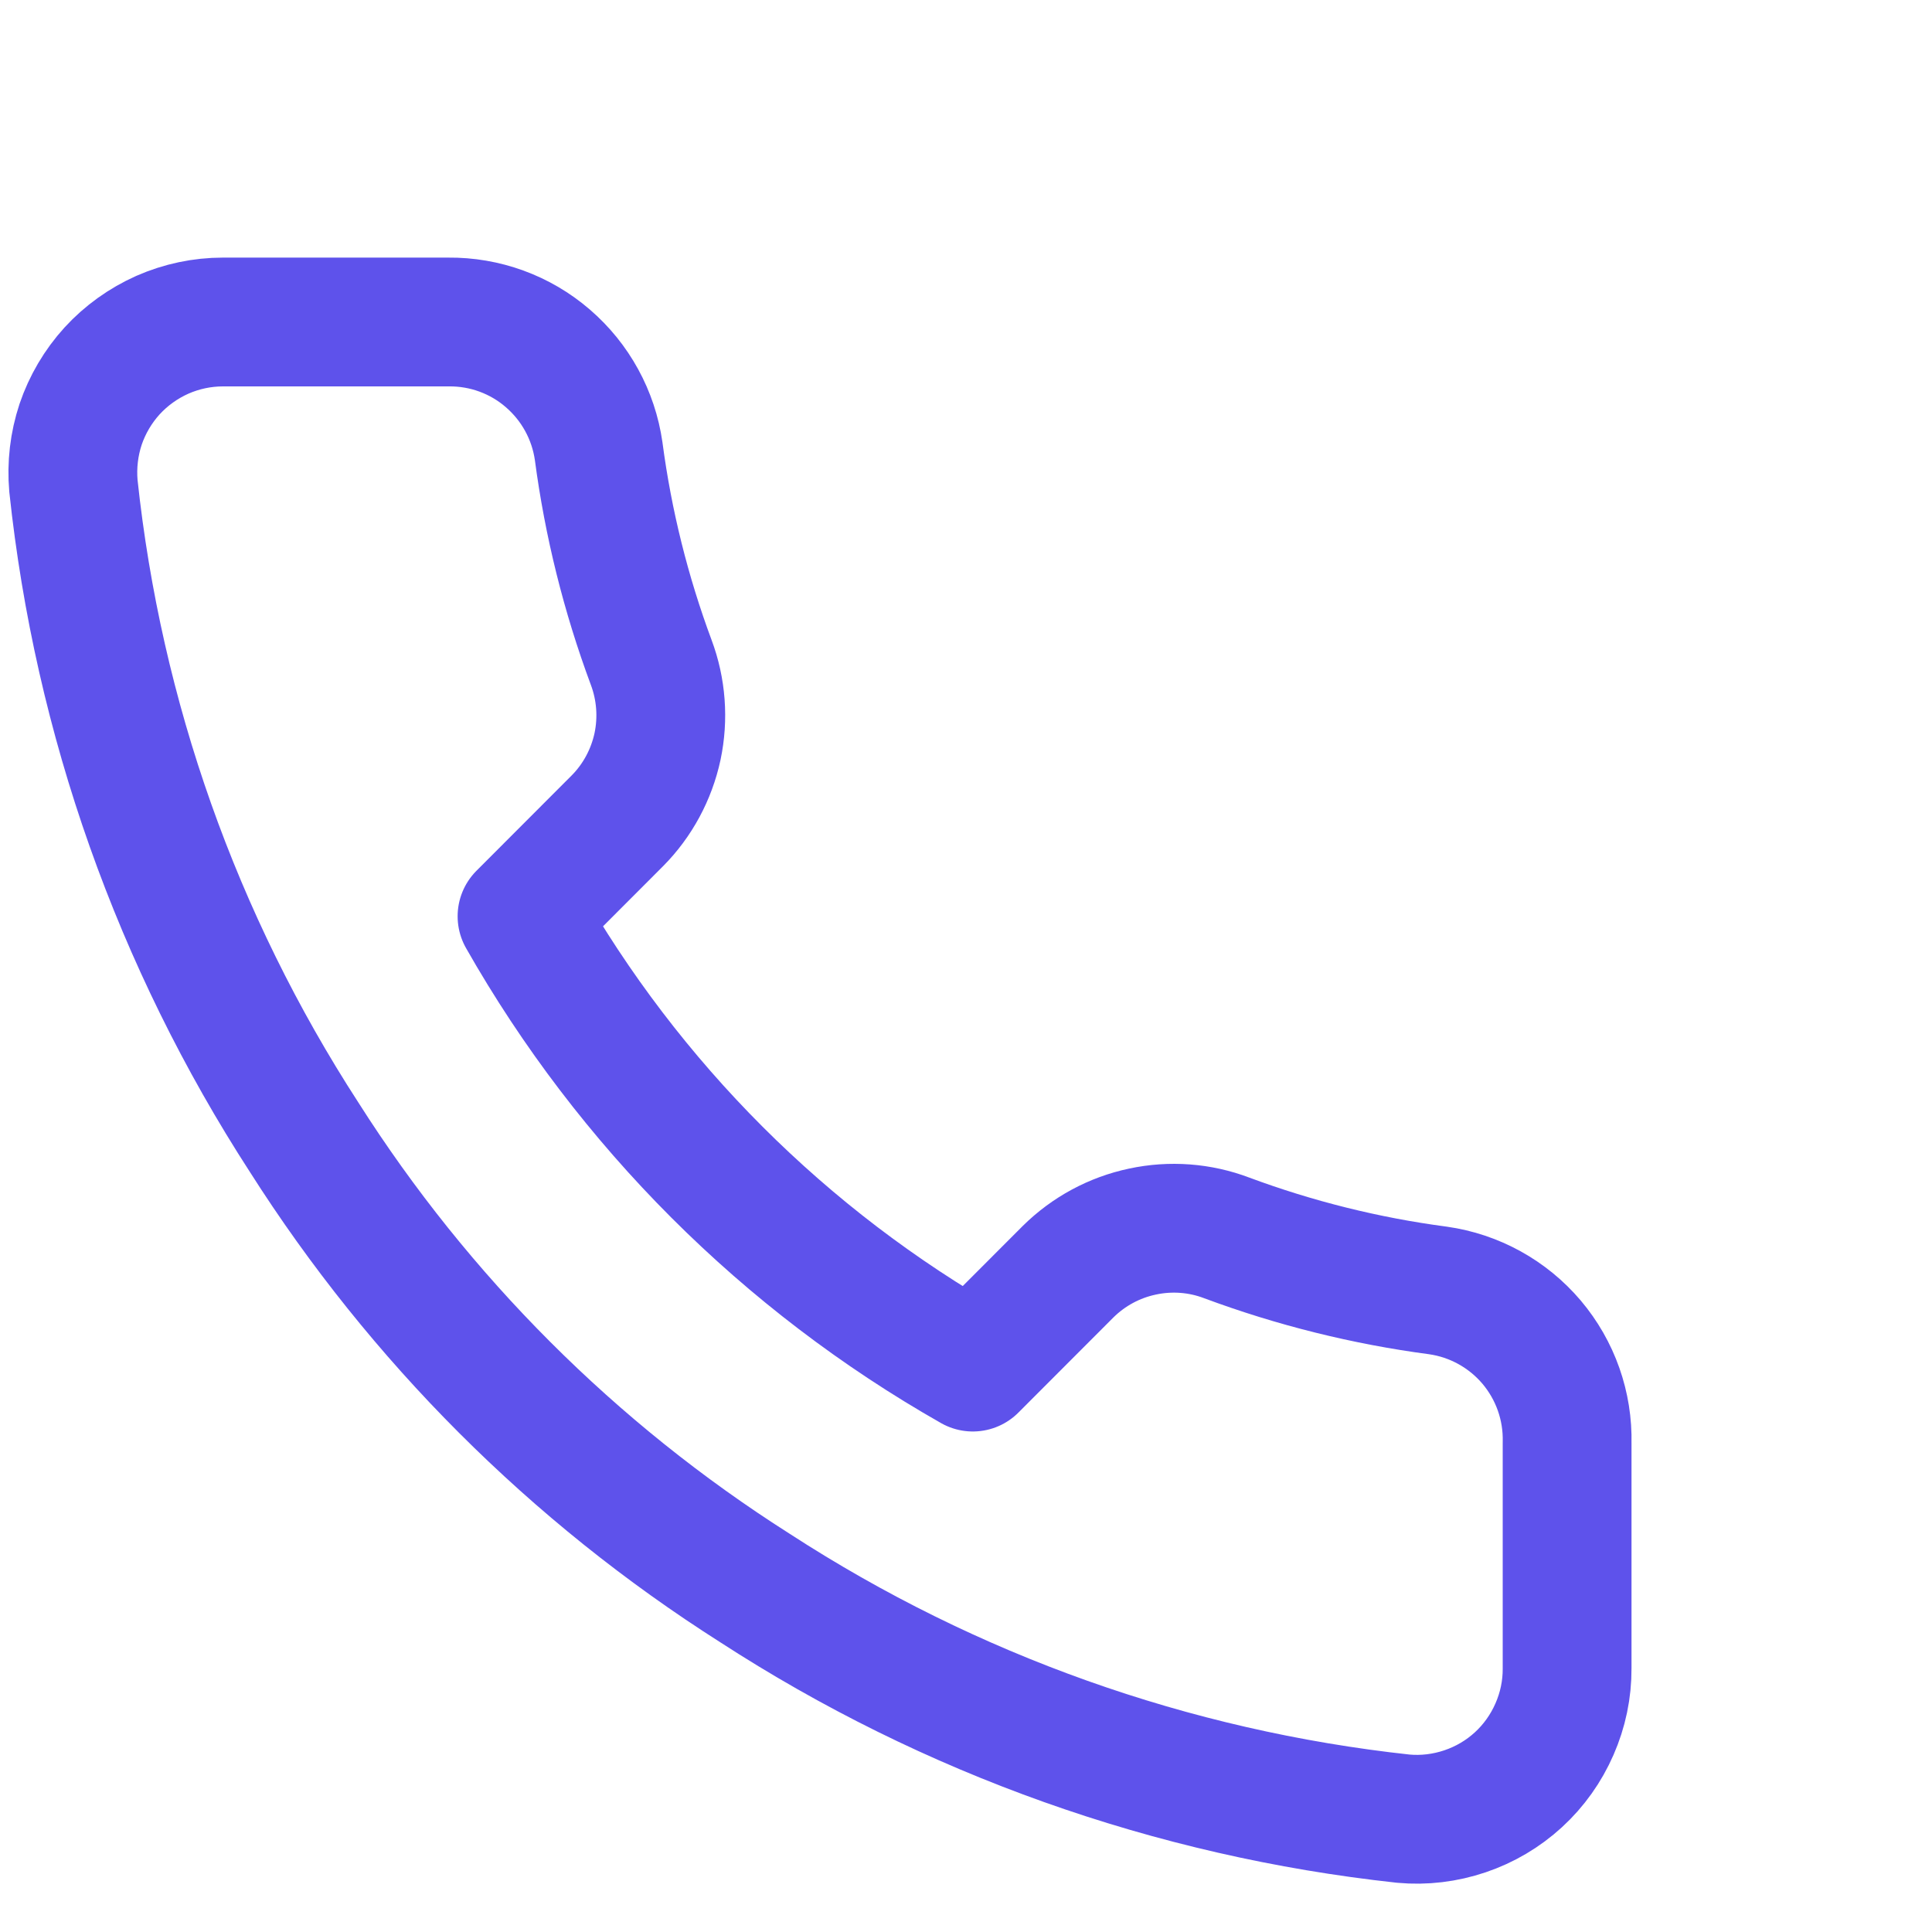 <svg width="15" height="15" viewBox="0 0 15 15" fill="none" xmlns="http://www.w3.org/2000/svg">
<g clip-path="url(#clip0_220_428)">
<path d="M12.167 11.203V12.953C12.168 13.116 12.134 13.277 12.069 13.425C12.004 13.574 11.909 13.708 11.789 13.818C11.669 13.928 11.528 14.011 11.374 14.063C11.22 14.115 11.057 14.135 10.895 14.12C9.1 13.925 7.376 13.312 5.861 12.329C4.452 11.434 3.257 10.239 2.361 8.829C1.375 7.307 0.762 5.575 0.57 3.772C0.556 3.61 0.575 3.448 0.626 3.294C0.678 3.141 0.761 3 0.87 2.88C0.98 2.76 1.113 2.665 1.261 2.599C1.409 2.534 1.569 2.5 1.731 2.5H3.481C3.764 2.497 4.039 2.597 4.253 2.782C4.468 2.967 4.608 3.223 4.648 3.503C4.722 4.063 4.859 4.613 5.056 5.143C5.134 5.351 5.151 5.578 5.105 5.796C5.058 6.014 4.95 6.215 4.793 6.373L4.053 7.114C4.883 8.575 6.092 9.784 7.553 10.614L8.293 9.873C8.452 9.716 8.652 9.608 8.87 9.562C9.089 9.515 9.316 9.532 9.524 9.611C10.054 9.808 10.604 9.945 11.164 10.019C11.447 10.059 11.706 10.202 11.891 10.42C12.076 10.639 12.174 10.917 12.167 11.203Z" stroke="#5E52EB" stroke-linecap="round" stroke-linejoin="round"/>
</g>
<defs>
<clipPath id="clip0_220_428">
<rect width="14.933" height="14.933" fill="white"/>
</clipPath>
</defs>
</svg>
